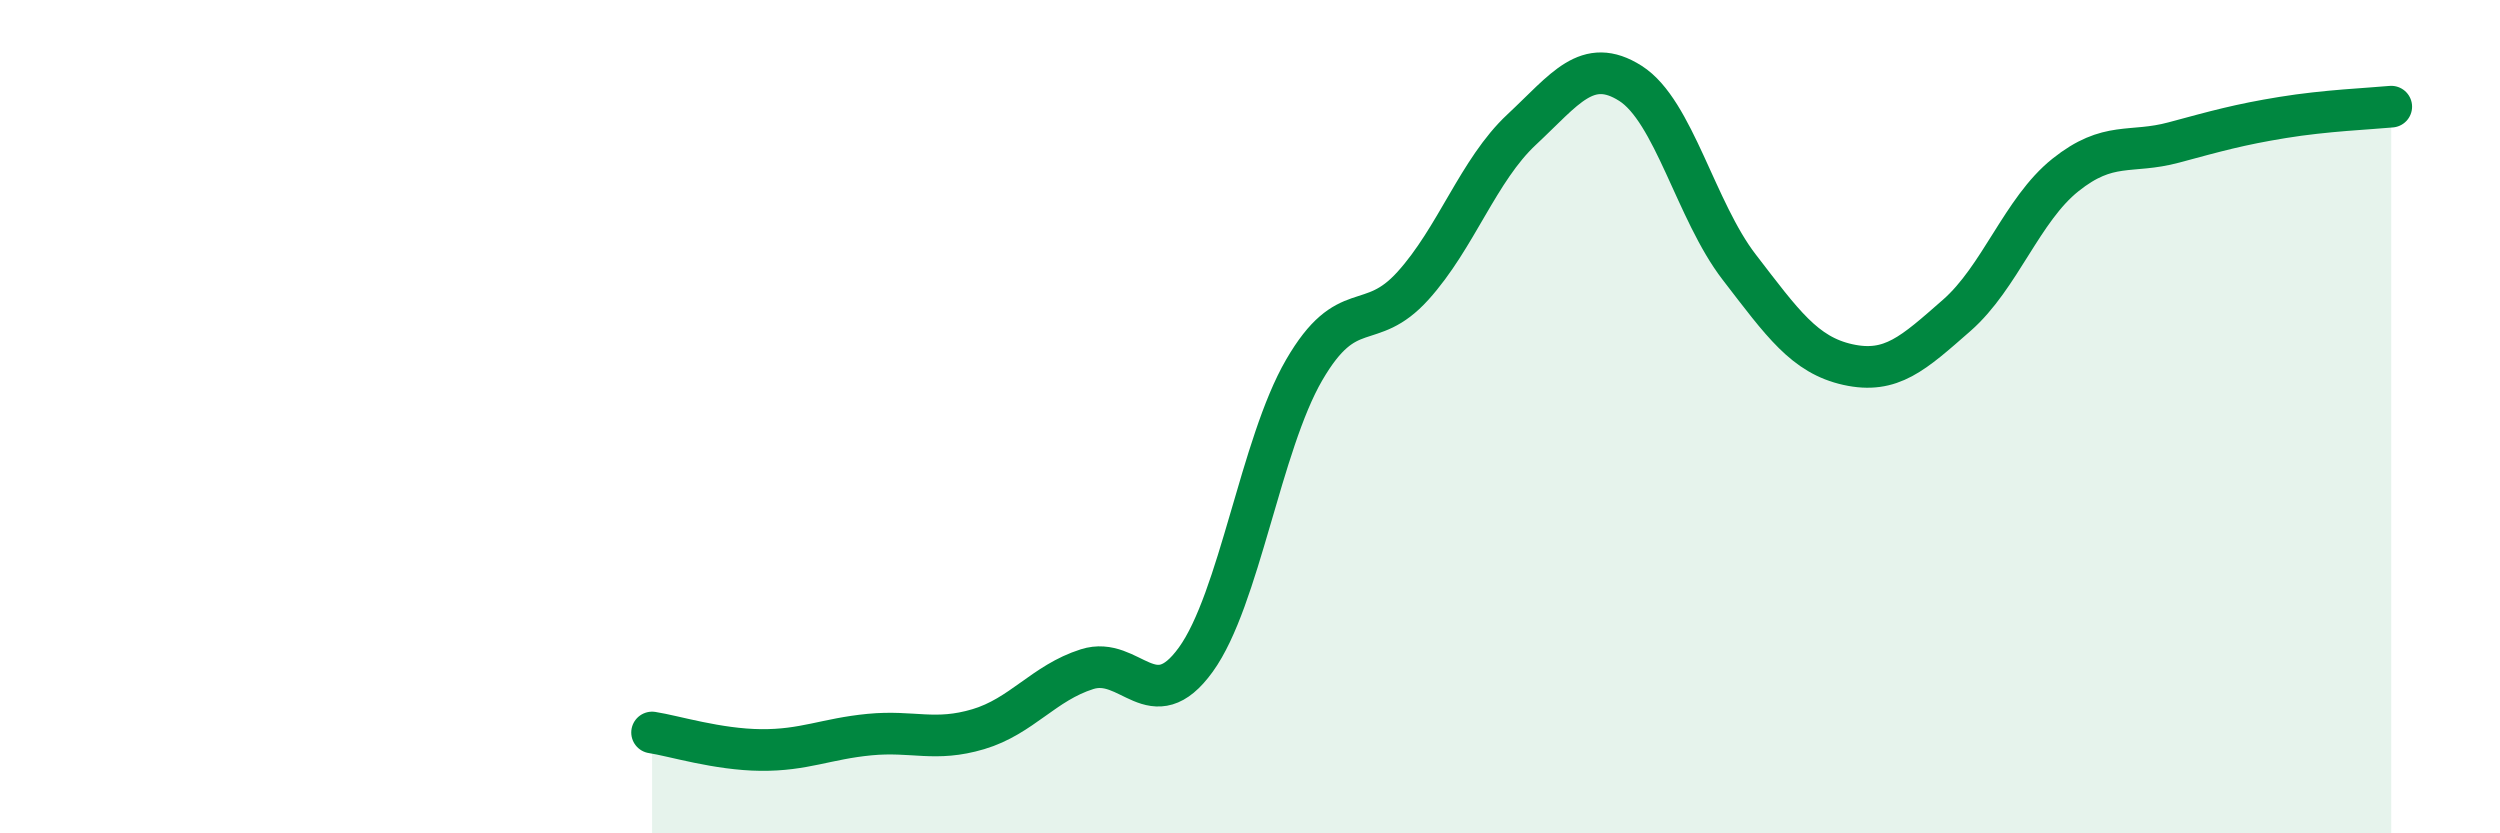 
    <svg width="60" height="20" viewBox="0 0 60 20" xmlns="http://www.w3.org/2000/svg">
      <path
        d="M 15.65,17.58 C 16.17,17.66 17.22,17.99 18.26,18 C 19.3,18.01 19.83,17.73 20.87,17.63 C 21.91,17.53 22.44,17.81 23.48,17.5 C 24.52,17.19 25.05,16.39 26.09,16.06 C 27.13,15.73 27.66,17.27 28.7,15.83 C 29.74,14.39 30.26,10.67 31.3,8.88 C 32.34,7.09 32.87,8.01 33.91,6.86 C 34.95,5.71 35.48,4.08 36.52,3.11 C 37.56,2.14 38.09,1.34 39.13,2 C 40.17,2.66 40.7,5.06 41.74,6.41 C 42.78,7.76 43.31,8.52 44.35,8.75 C 45.39,8.98 45.92,8.48 46.96,7.57 C 48,6.66 48.53,5.03 49.57,4.2 C 50.61,3.37 51.13,3.7 52.17,3.42 C 53.21,3.14 53.74,2.99 54.78,2.82 C 55.82,2.65 56.87,2.61 57.39,2.56L57.39 20L15.65 20Z"
        fill="#008740"
        opacity="0.1"
        stroke-linecap="round"
        stroke-linejoin="round"
      />
      <path
        d="M 15.65,17.58 C 16.17,17.66 17.22,17.99 18.26,18 C 19.3,18.01 19.83,17.73 20.87,17.63 C 21.91,17.53 22.44,17.81 23.48,17.5 C 24.52,17.19 25.05,16.39 26.09,16.06 C 27.13,15.73 27.66,17.27 28.7,15.83 C 29.74,14.39 30.26,10.67 31.3,8.88 C 32.34,7.09 32.87,8.01 33.91,6.86 C 34.95,5.71 35.48,4.08 36.52,3.11 C 37.56,2.14 38.09,1.34 39.13,2 C 40.17,2.66 40.7,5.06 41.74,6.41 C 42.78,7.76 43.31,8.52 44.35,8.75 C 45.39,8.98 45.92,8.48 46.96,7.57 C 48,6.66 48.53,5.03 49.57,4.2 C 50.61,3.37 51.13,3.7 52.17,3.42 C 53.21,3.14 53.74,2.99 54.78,2.82 C 55.82,2.65 56.87,2.61 57.39,2.56"
        stroke="#008740"
        stroke-width="1"
        fill="none"
        stroke-linecap="round"
        stroke-linejoin="round"
      />
    </svg>
  